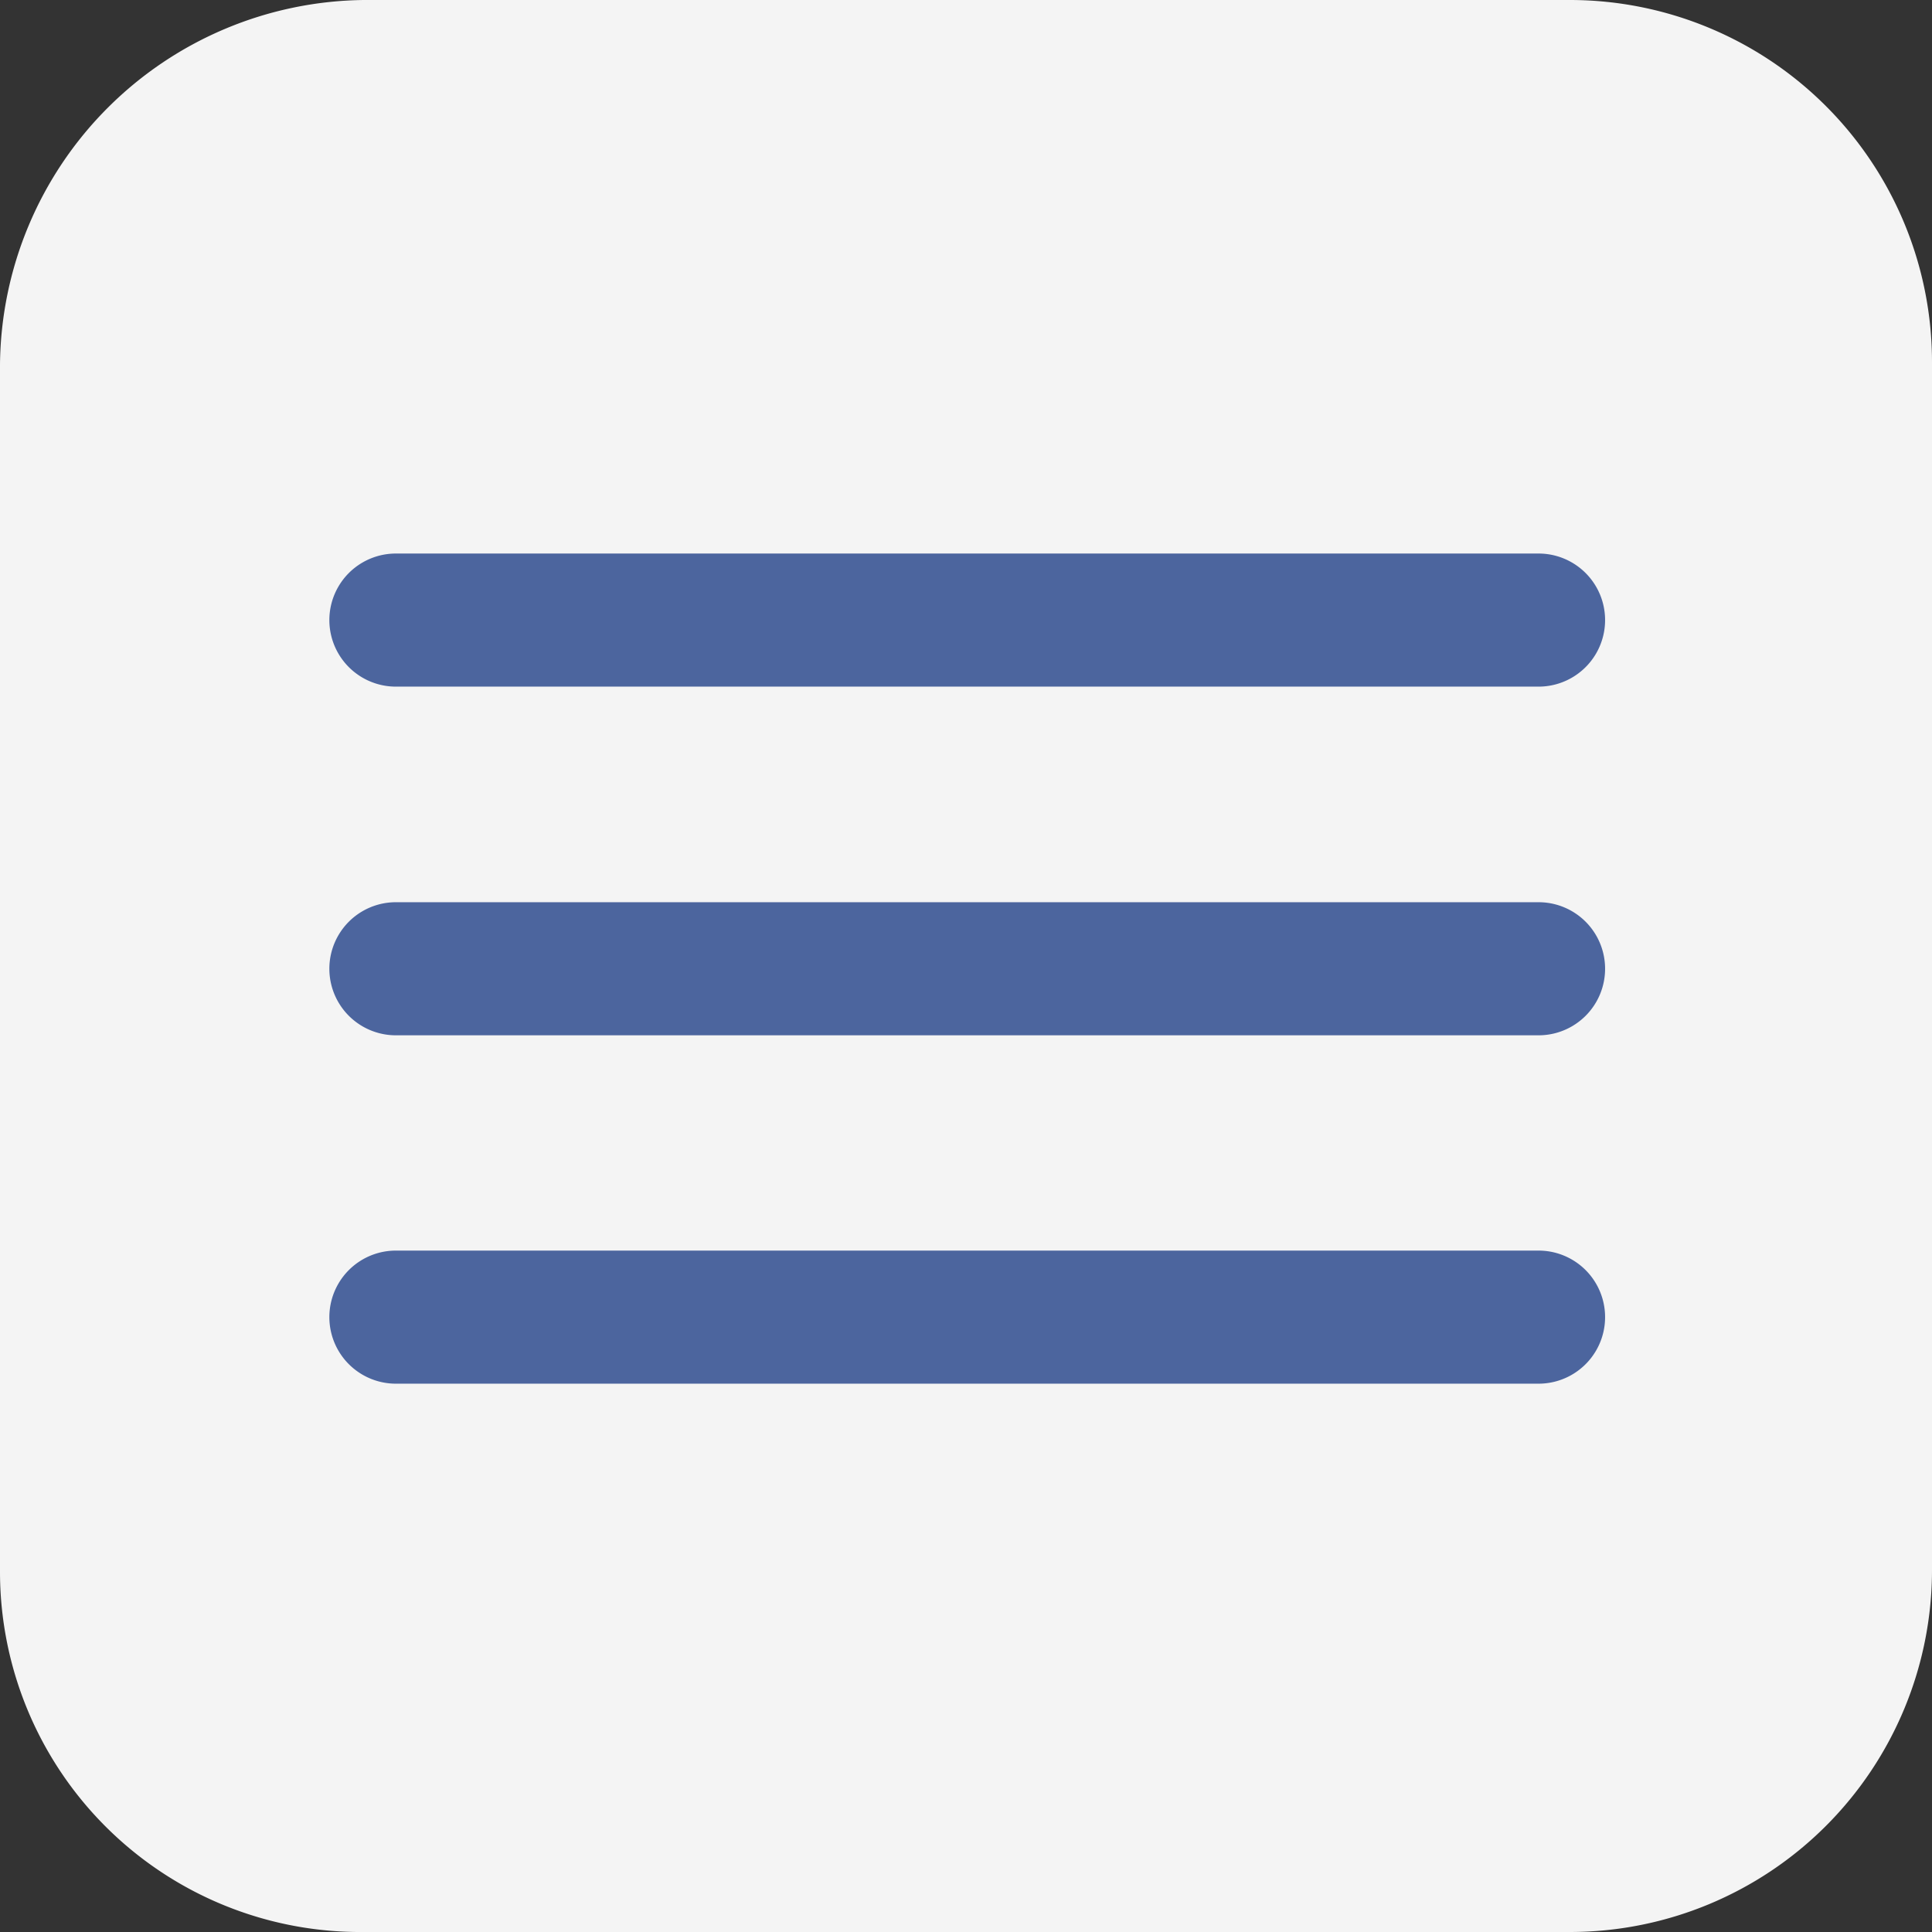 <svg xmlns="http://www.w3.org/2000/svg" viewBox="0 0 63 63"><rect x="0" y="0" width="63" height="63" fill="#333333" stroke="none"/><g id="ba33a1fb-66e7-4954-93d8-a1e18244dcbf" data-name="Capa 2"><g id="bca7a968-4690-417b-9325-1113fbcd86a7" data-name="Capa 2"><path d="M11.87,0H51.21A11.81,11.81,0,0,1,63,11.8V51.2A11.81,11.81,0,0,1,51.21,63H11.87A11.75,11.75,0,0,1,0,51.28V11.89A12,12,0,0,1,11.87,0Z" fill="#f4f4f4"/><g id="bcf7aae0-42bc-4b80-9d29-931e91b6fa11" data-name="ed7e8aa6-eaad-4a9c-aa25-6c4bcb3ee30c"><g id="b867f2fb-1108-45de-9e9a-88160bc88443" data-name="a3fedb36-b4ed-4675-b710-10343c6cd84c"><path d="M50.17,22.39H12.91a2.17,2.17,0,0,1,0-4.34H50.17a2.17,2.17,0,1,1,0,4.34Z" fill="#4c659e"/><path d="M50.17,33.76H12.91a2.17,2.17,0,0,1,0-4.34H50.17a2.17,2.17,0,1,1,0,4.34Z" fill="#4c659e"/><path d="M50.17,45.12H12.91a2.17,2.17,0,0,1,0-4.34H50.17a2.17,2.17,0,0,1,0,4.34Z" fill="#4c659e"/></g></g></g></g></svg>